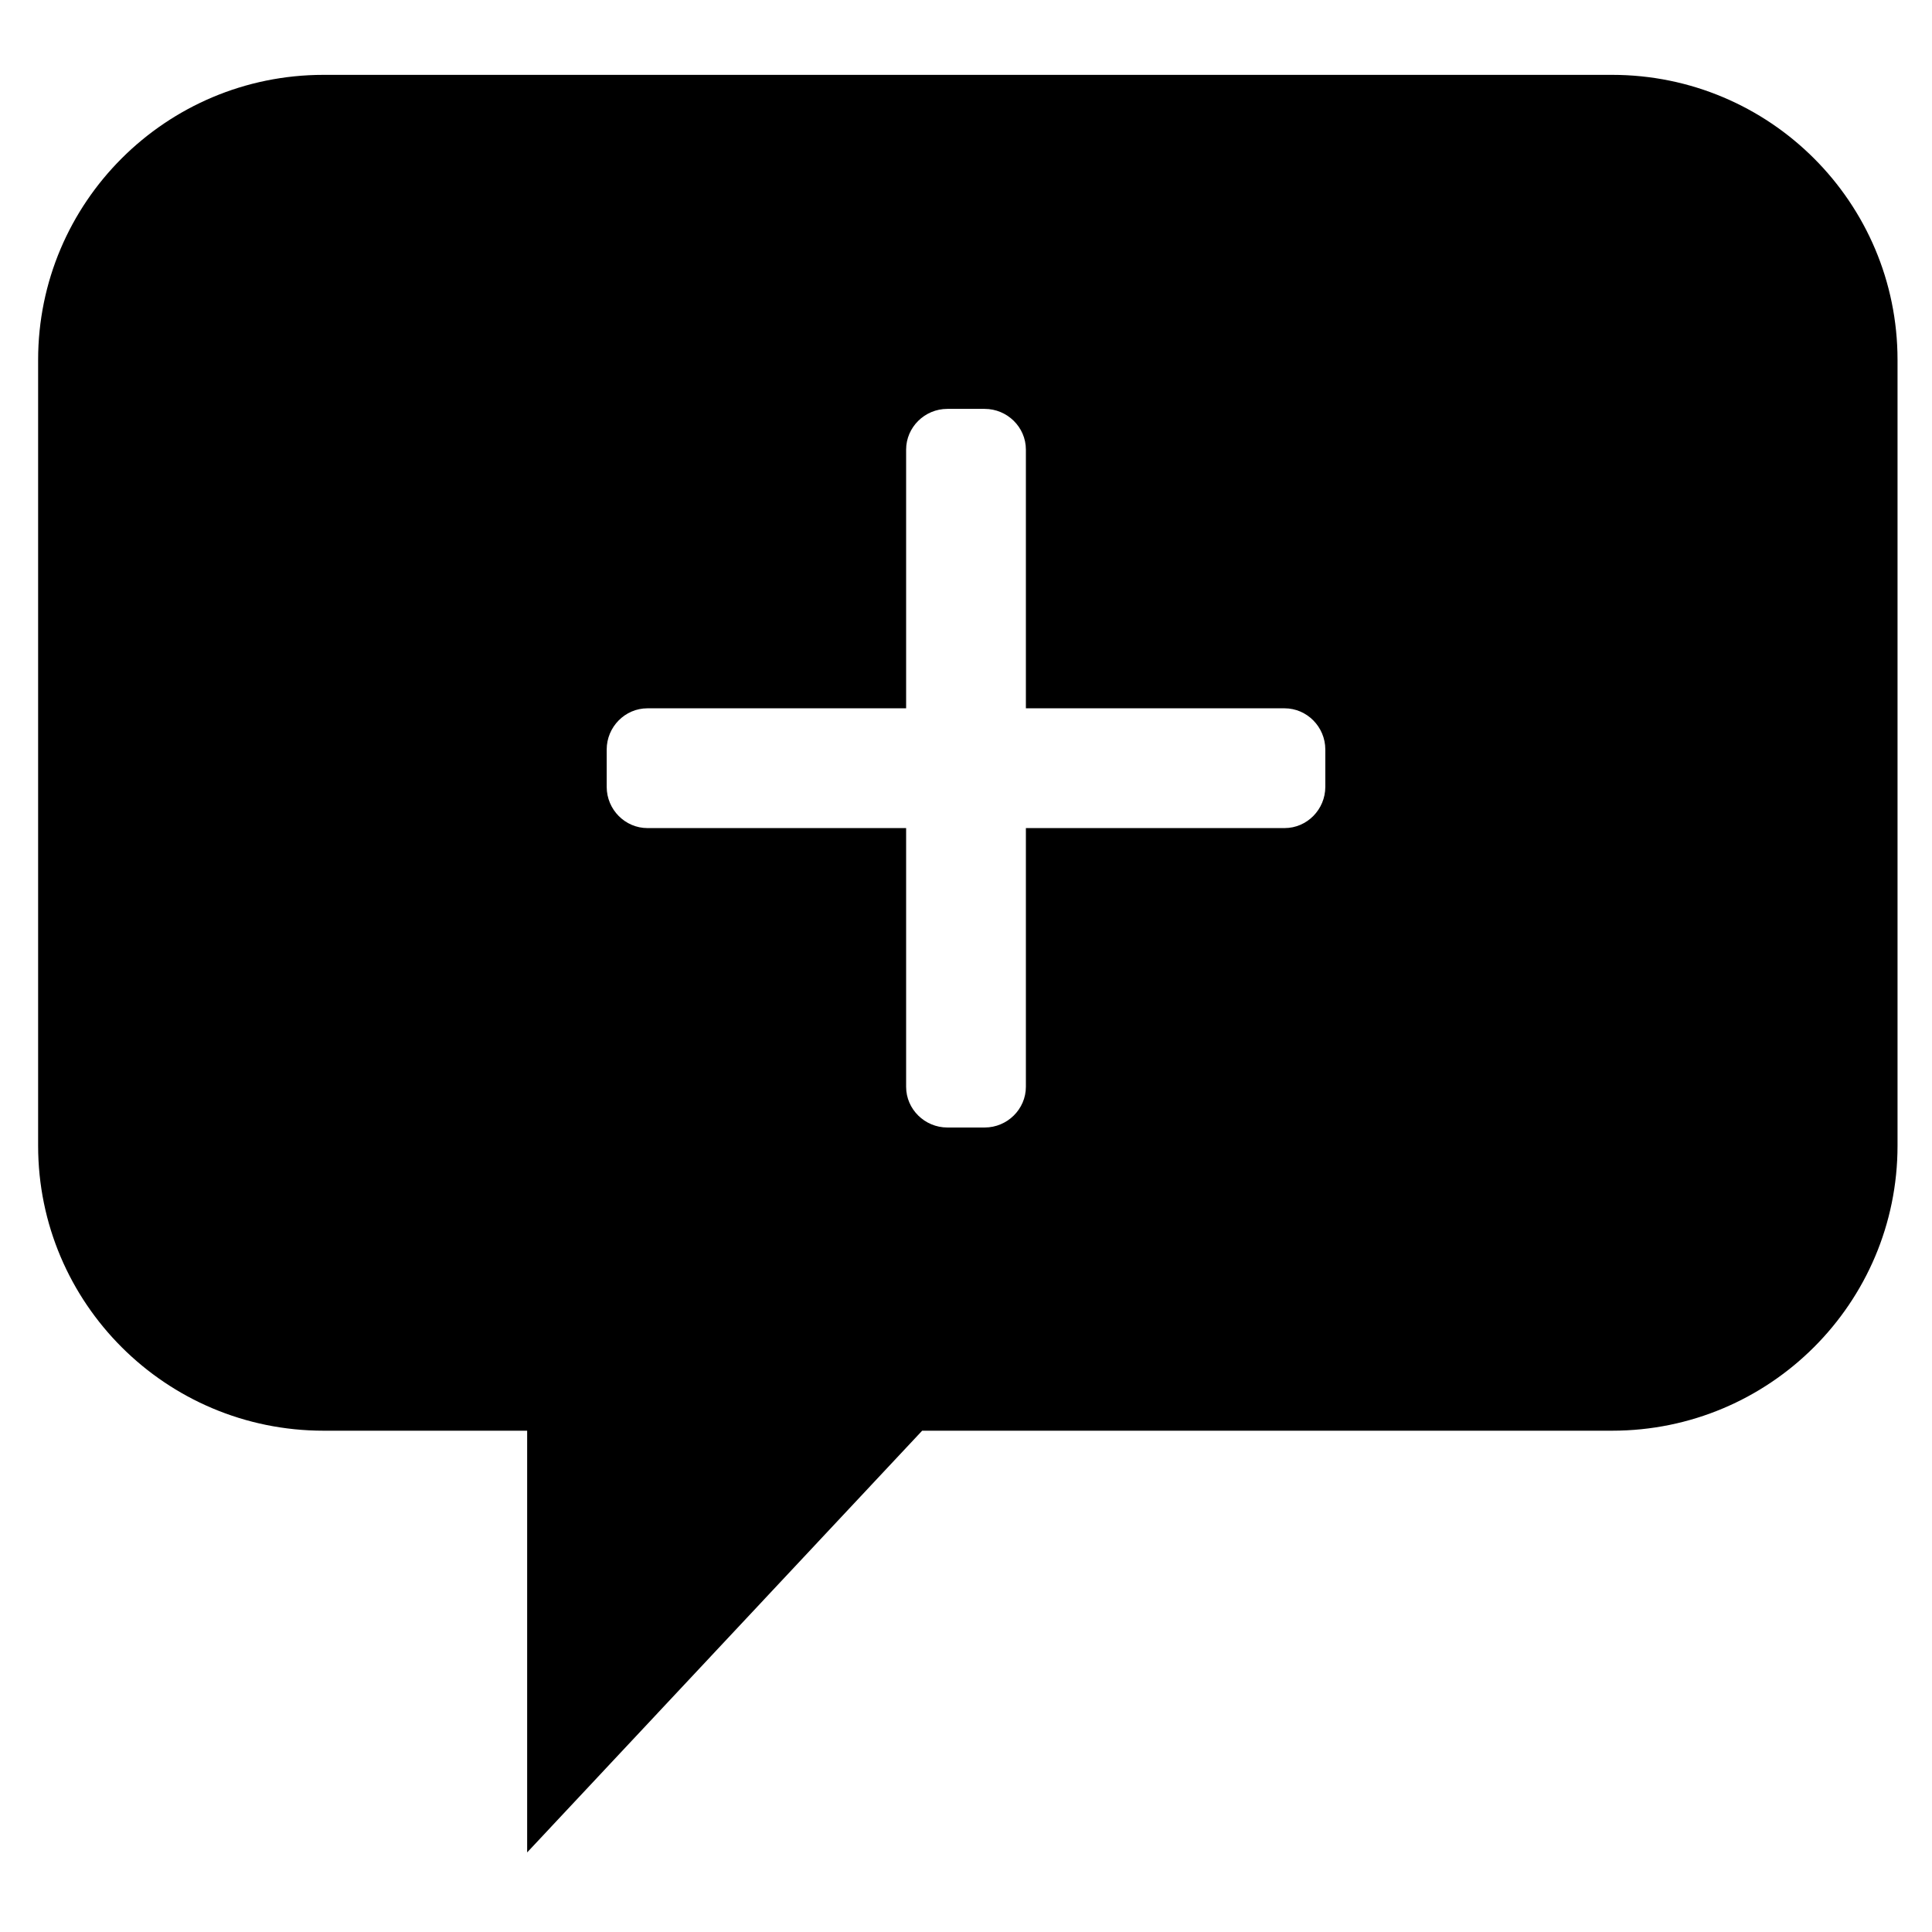 <?xml version="1.0" encoding="UTF-8"?>
<!-- Uploaded to: ICON Repo, www.svgrepo.com, Generator: ICON Repo Mixer Tools -->
<svg fill="#000000" width="800px" height="800px" version="1.1" viewBox="144 144 512 512" xmlns="http://www.w3.org/2000/svg">
 <path d="m415.87 331.71h68.566c5.887 0 10.785 4.891 10.785 10.922v9.895c0 5.965-4.828 10.922-10.785 10.922h-68.566v68.566c0 5.887-4.891 10.785-10.922 10.785h-9.895c-5.965 0-10.922-4.828-10.922-10.785v-68.566h-68.566c-5.887 0-10.785-4.891-10.785-10.922v-9.895c0-5.965 4.828-10.922 10.785-10.922h68.566v-68.566c0-5.887 4.891-10.785 10.922-10.785h9.895c5.965 0 10.922 4.828 10.922 10.785zm-132.17 191.44v111.76l104.68-111.76h182.84c41.777 0 75.645-33.82 75.645-75.539v-208.23c0-41.738-33.867-75.543-75.645-75.543h-341.47c-41.777 0-75.648 33.824-75.648 75.543v208.23c0 41.738 33.867 75.539 75.648 75.539z" fill-rule="evenodd"/>
</svg>
